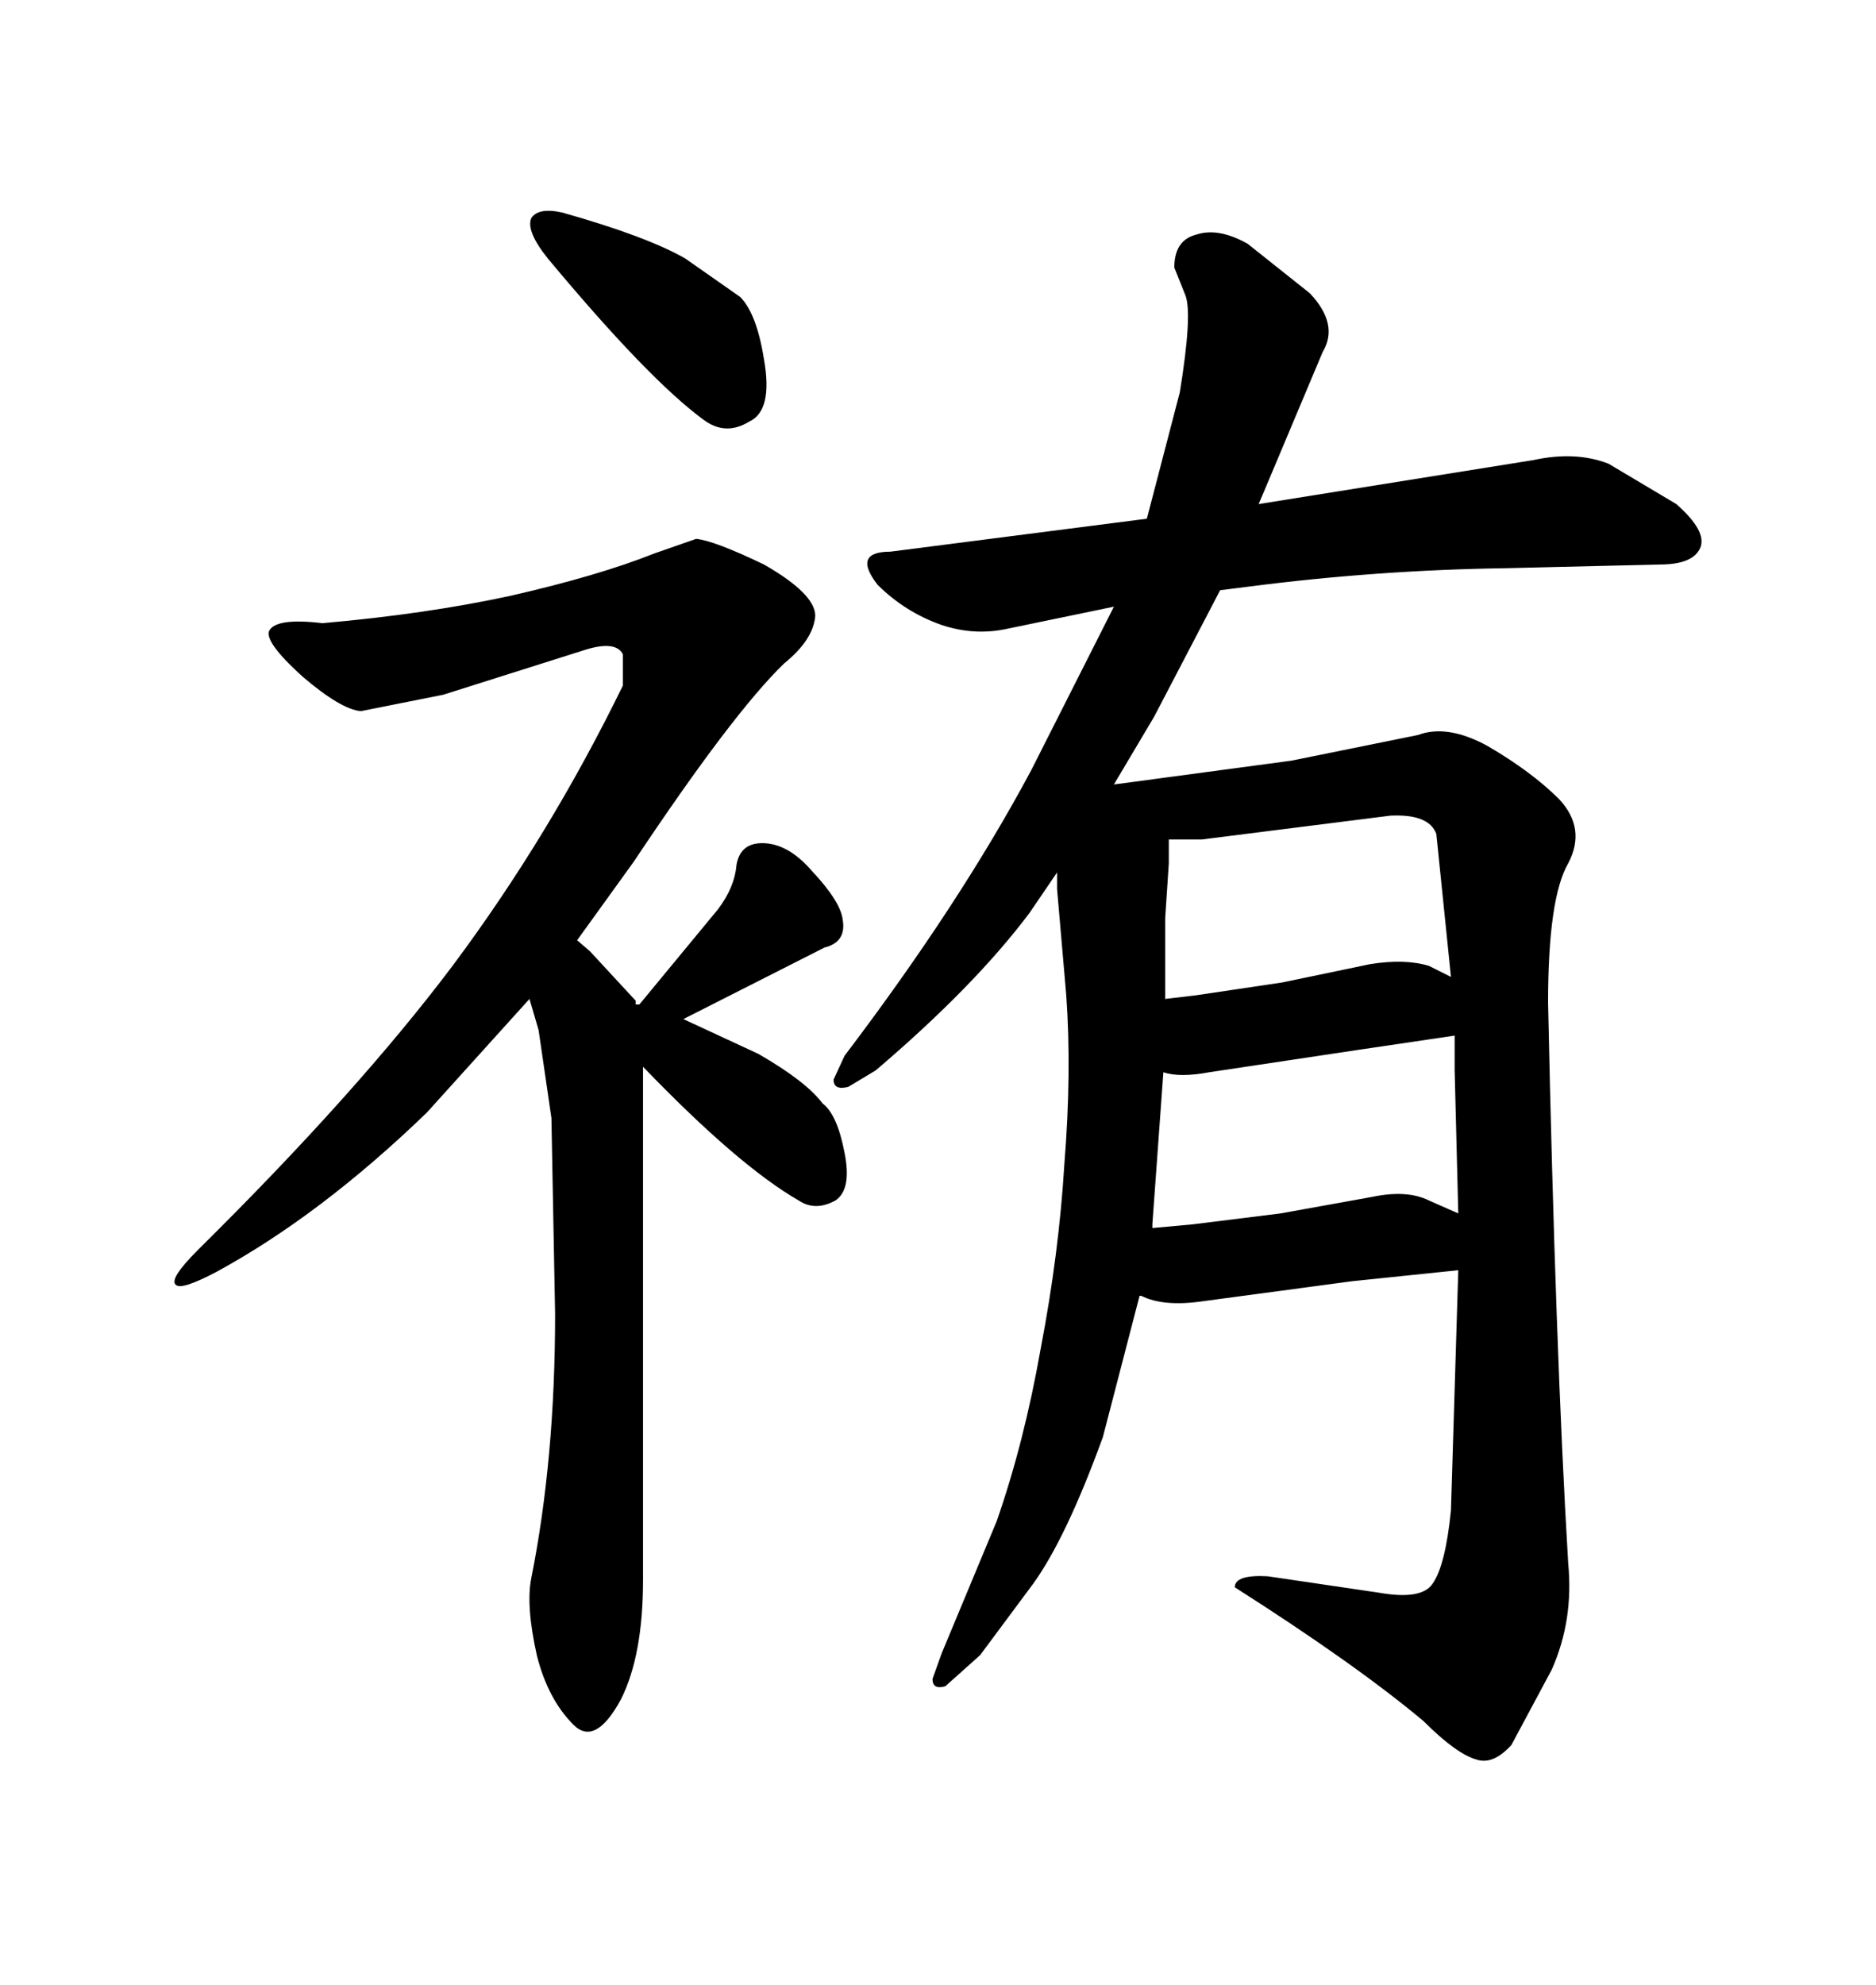 <svg xmlns="http://www.w3.org/2000/svg" xmlns:xlink="http://www.w3.org/1999/xlink" width="300" height="317.285"><path d="M250.78 249.90L250.78 249.90Q251.66 258.98 248.14 266.89L248.14 266.89L241.70 278.91Q238.77 282.13 236.13 281.25L236.13 281.25Q232.91 280.37 227.64 275.10L227.64 275.10Q216.80 266.02 197.46 253.71L197.46 253.71Q197.46 251.66 202.73 251.95L202.73 251.95L220.61 254.59Q227.34 255.76 229.10 253.13L229.10 253.13Q231.15 250.20 232.03 241.41L232.03 241.41L233.20 203.03L216.21 204.79L192.19 208.01Q186.04 208.89 182.52 207.13L182.52 207.13L182.23 207.13L176.37 229.69Q170.51 245.80 165.23 253.13L165.23 253.13L156.74 264.55L151.17 269.53Q149.12 270.12 149.12 268.36L149.12 268.36L150.59 264.26L159.38 243.16Q163.77 230.57 166.41 215.63L166.41 215.63Q169.34 200.39 170.21 186.04L170.21 186.04Q171.39 171.39 170.51 159.08L170.51 159.08L169.04 142.09L169.04 139.45L164.65 145.90Q155.86 157.62 140.04 171.09L140.04 171.09L135.64 173.73Q133.30 174.32 133.30 172.56L133.30 172.56L135.06 168.75Q153.52 144.43 164.94 123.05L164.94 123.05L178.13 96.97L161.13 100.49Q155.86 101.66 150.59 99.90L150.59 99.90Q144.73 97.85 140.33 93.46L140.33 93.46Q136.23 88.18 142.38 88.18L142.38 88.18L183.40 82.91L188.67 62.70Q190.72 50.10 189.55 47.17L189.55 47.17L187.79 42.77Q187.79 38.38 191.31 37.50L191.31 37.50Q194.82 36.33 199.51 38.96L199.51 38.96L209.47 46.88Q214.16 51.86 211.52 56.25L211.52 56.25L202.15 78.52L201.27 80.57L245.21 73.54Q251.95 72.07 257.23 74.12L257.23 74.12L268.07 80.57Q273.05 84.96 271.88 87.60L271.88 87.60Q270.70 90.23 265.43 90.23L265.43 90.23L240.82 90.82Q220.31 91.11 199.80 93.75L199.80 93.75L195.12 94.34L184.57 114.55L178.13 125.39L206.54 121.58L226.76 117.48Q231.45 115.72 237.89 119.24L237.89 119.24Q244.92 123.34 249.32 127.73L249.32 127.73Q253.71 132.42 250.78 137.99L250.78 137.99Q247.56 143.55 247.56 160.25L247.56 160.25Q248.73 215.63 250.78 249.90ZM184.28 195.70L184.28 196.29L190.72 195.70L204.79 193.95L219.43 191.31Q225 190.14 228.52 191.89L228.52 191.89L233.20 193.95L232.62 171.09L232.62 165.53L216.80 167.87L193.36 171.39Q188.67 172.27 186.04 171.39L186.04 171.39L184.28 195.70ZM192.19 134.18L186.91 134.18L186.91 137.99L186.33 146.78L186.33 159.67L191.31 159.08L205.08 157.03L219.14 154.10Q224.71 153.22 228.52 154.39L228.52 154.39L232.03 156.15L229.69 133.30Q228.52 130.08 222.36 130.37L222.36 130.37L192.19 134.18ZM89.94 33.98L89.94 33.98Q103.42 37.79 109.57 41.31L109.57 41.31L118.36 47.46Q121.00 50.10 122.17 57.42L122.17 57.42Q123.63 65.63 119.82 67.38L119.82 67.38Q116.02 69.73 112.50 67.09L112.50 67.09Q103.71 60.64 87.60 41.31L87.60 41.31Q84.08 36.91 84.96 34.86L84.96 34.86Q86.13 33.11 89.94 33.98ZM102.83 170.51L102.83 252.54Q102.83 264.55 99.32 271.58L99.32 271.58Q95.21 279.20 91.70 275.68L91.70 275.68Q87.60 271.58 85.84 264.55L85.84 264.55Q84.08 256.64 84.96 252.25L84.96 252.25Q88.77 233.20 88.77 210.06L88.77 210.06L88.18 178.71L86.13 164.65L84.67 159.67L68.26 177.83Q51.27 194.24 34.57 203.32L34.57 203.32Q29.00 206.25 28.13 205.37L28.13 205.37Q26.95 204.49 31.64 199.80L31.64 199.80Q57.13 174.61 72.36 154.39L72.36 154.39Q87.89 133.59 99.61 109.57L99.61 109.57L99.61 104.59Q98.44 102.25 93.16 104.00L93.16 104.00L70.90 111.04L57.71 113.67Q54.49 113.38 48.34 108.11L48.34 108.11Q42.19 102.54 43.07 100.78L43.07 100.78Q44.24 98.73 51.56 99.61L51.56 99.61Q68.26 98.14 81.74 95.21L81.74 95.21Q95.80 91.99 104.59 88.48L104.59 88.48L111.33 86.13Q114.26 86.43 122.17 90.23L122.17 90.23Q130.37 94.92 130.37 98.44L130.37 98.44Q130.08 102.25 125.39 106.05L125.39 106.05Q117.19 113.96 101.37 137.70L101.37 137.70L92.29 150.29L94.34 152.05L101.66 159.96L101.66 160.55L102.25 160.55L114.84 145.31Q117.48 141.80 117.77 138.28L117.77 138.28Q118.36 134.77 121.88 134.77L121.88 134.77Q125.98 134.77 129.79 139.16L129.79 139.16Q134.47 144.14 134.77 147.07L134.77 147.07Q135.35 150.59 131.84 151.46L131.84 151.46L109.28 162.89L121.29 168.46Q128.91 172.85 131.54 176.37L131.54 176.37Q133.89 178.13 135.06 184.28L135.06 184.28Q136.23 190.14 133.59 191.89L133.59 191.89Q130.37 193.65 127.73 191.89L127.73 191.89Q118.07 186.33 102.83 170.51L102.83 170.51Z"/></svg>